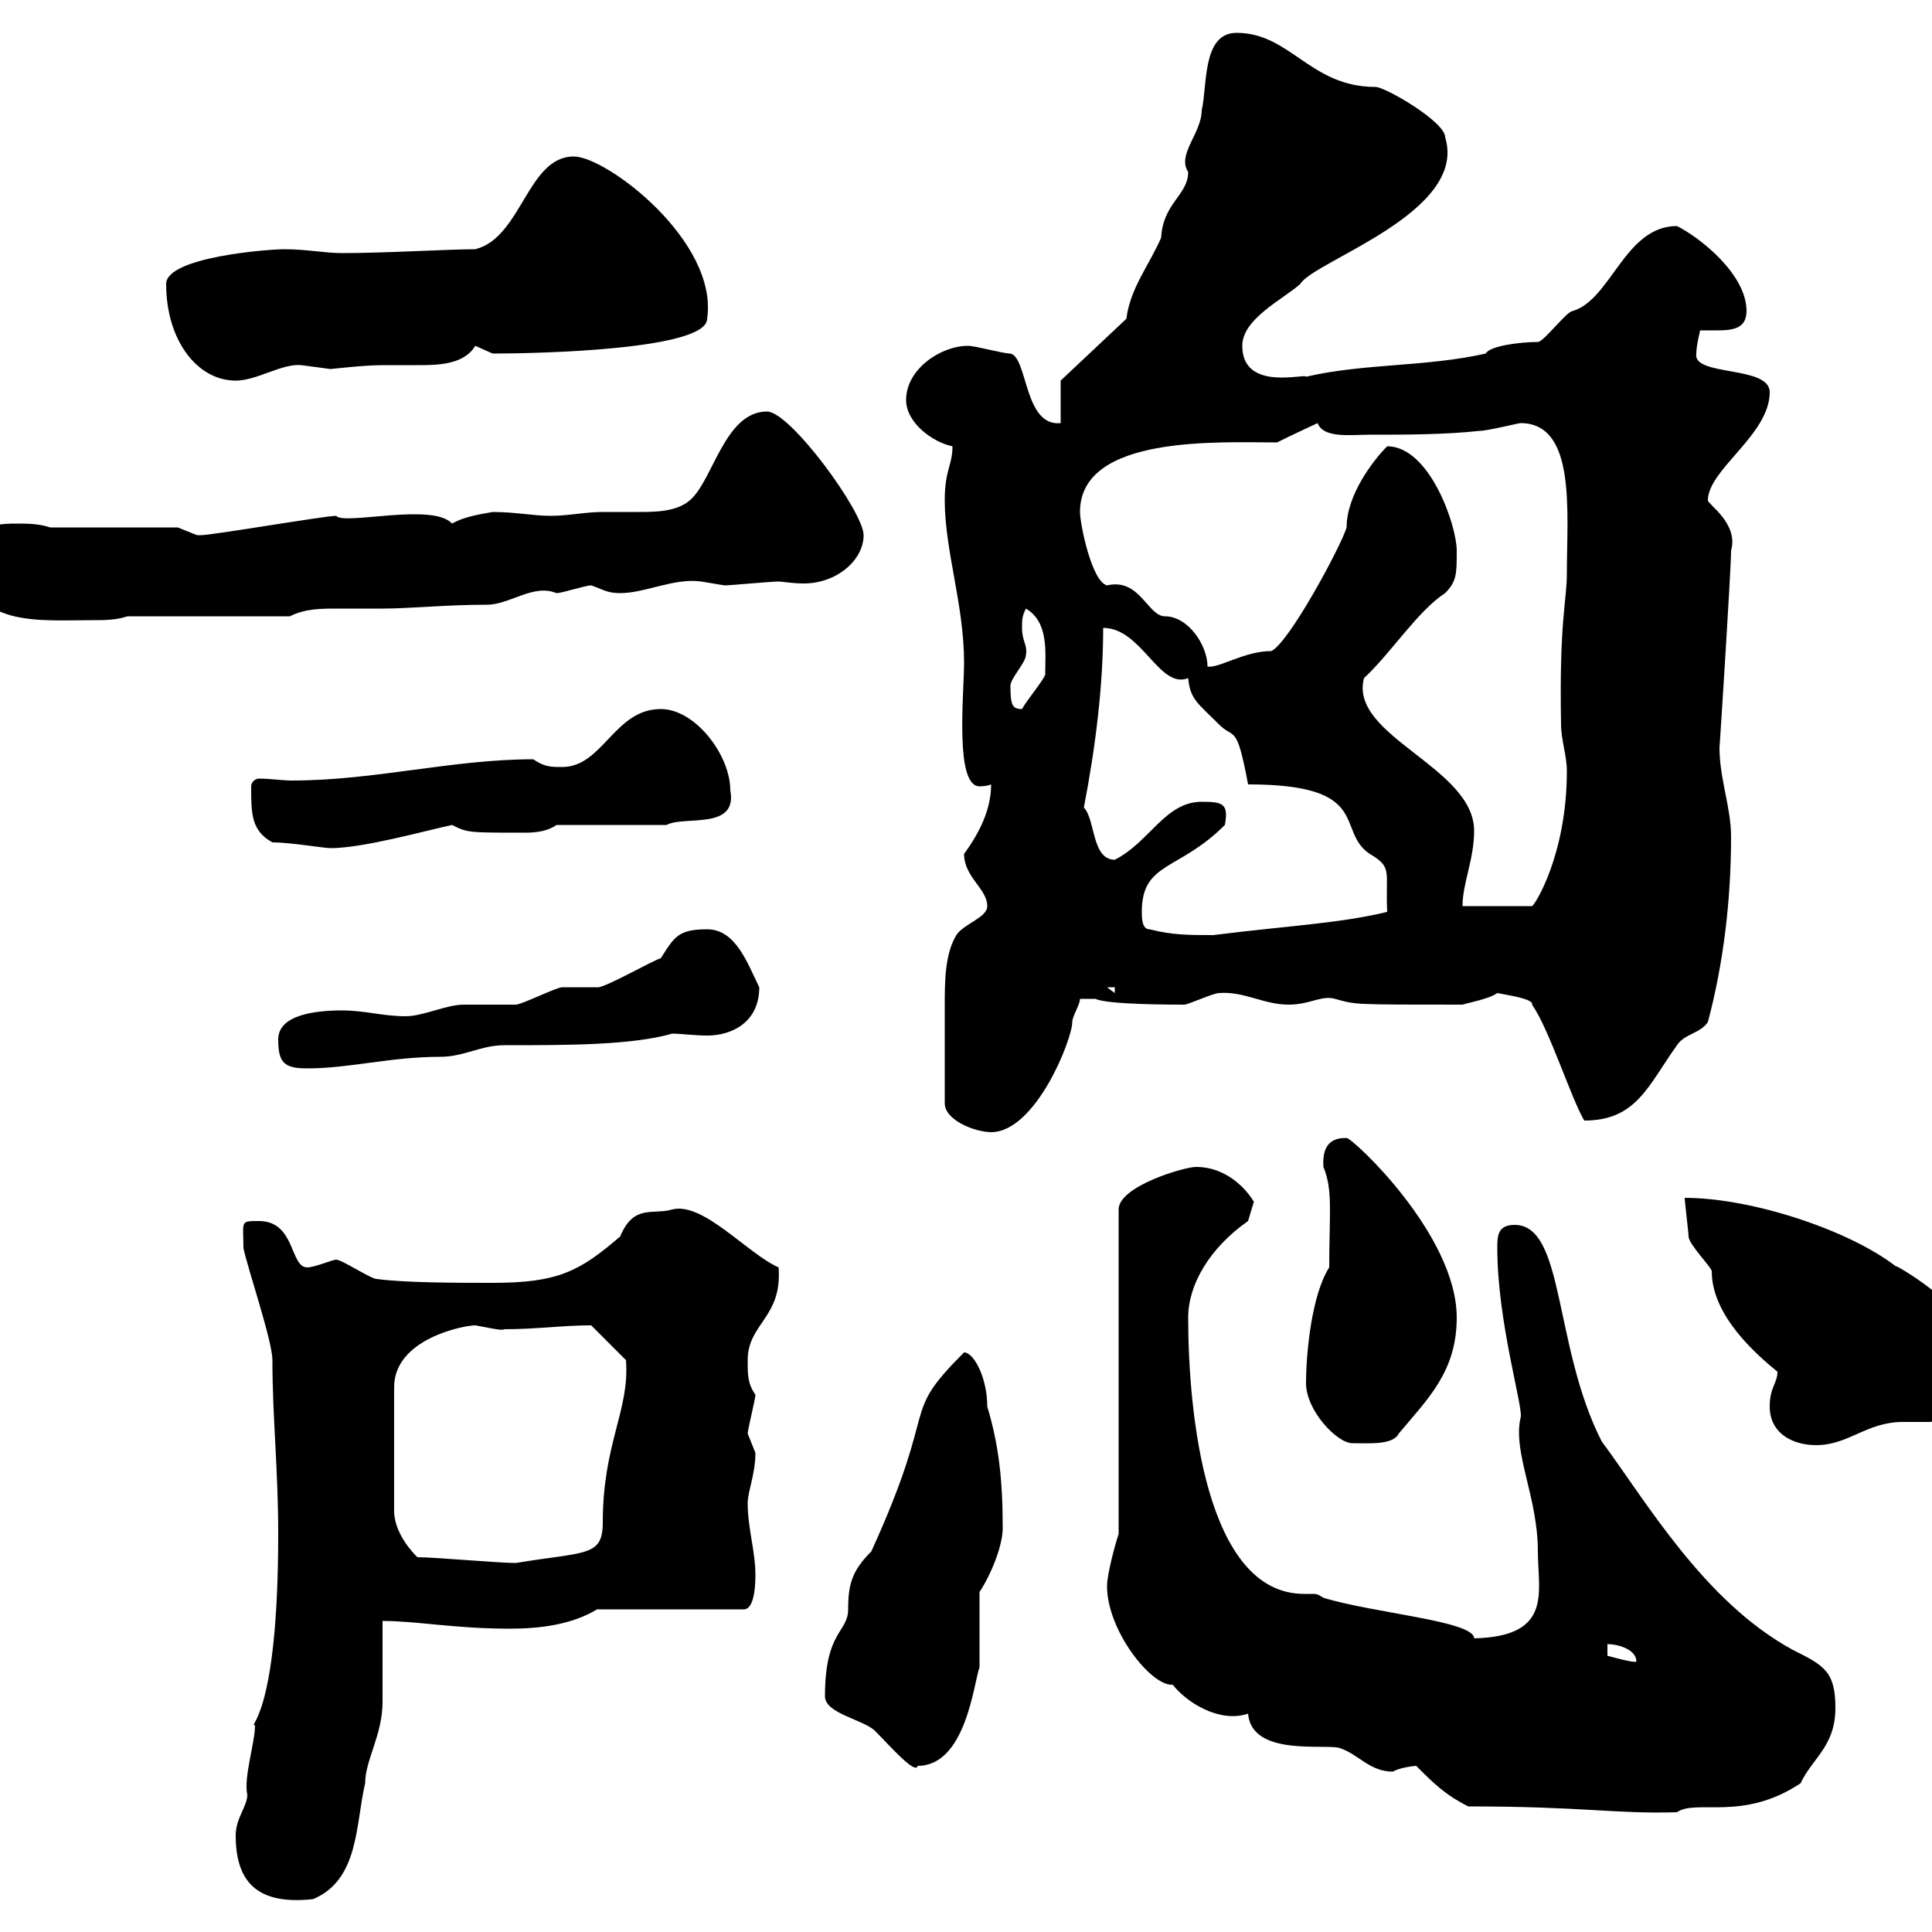 <svg xmlns="http://www.w3.org/2000/svg" xmlns:xlink="http://www.w3.org/1999/xlink" width="300" height="300"><path d="M36.60 285C36.60 292.50 40.20 295.80 48.60 294.90C55.80 291.90 55.20 283.20 56.70 276.90C56.70 273.30 59.40 269.40 59.40 264.30C59.40 262.50 59.40 253.50 59.40 251.70C64.80 251.70 70.50 252.90 79.20 252.90C83.70 252.90 88.80 252.30 92.70 249.90L115.50 249.90C117.30 249.90 117.30 245.40 117.30 244.50C117.30 240.90 116.10 237.30 116.10 233.40C116.10 231.60 117.30 228.90 117.30 225.60C117.30 225.60 116.10 222.60 116.10 222.60C116.10 222 117.30 217.20 117.30 216.60C116.10 214.80 116.10 213.60 116.10 211.20C116.10 205.50 121.50 204.60 120.90 196.80C116.10 194.70 109.20 186.60 104.40 187.80C101.40 188.70 98.40 186.90 96.30 192C90 197.40 86.70 199.20 76.50 199.20C71.10 199.20 63 199.20 58.50 198.60C57.60 198.60 53.10 195.60 52.20 195.60C51.60 195.60 48.90 196.80 47.70 196.80C45 196.80 45.90 189.60 40.20 189.60C37.20 189.60 37.80 189.60 37.80 193.80C38.40 196.80 42.30 208.20 42.30 211.20C42.30 220.20 43.20 228 43.20 238.20C43.20 267 38.40 267.90 39.60 267.90C39.60 270.60 37.80 276 38.40 278.70C38.40 280.50 36.60 282.30 36.60 285ZM228 280.50C246 280.50 250.80 281.70 260.40 281.40C263.40 279.30 270.60 282.90 279.60 276.90C281.40 273 285 271.20 285 265.20C285 259.50 283.20 258.60 278.40 256.20C264.60 248.70 255.60 233.10 248.70 223.80C241.20 209.10 243 190.20 235.20 190.20C232.50 190.20 232.50 192 232.50 193.80C232.50 205.50 236.70 219 236.10 220.20C234.90 225.60 238.80 232.50 238.80 240.90C238.80 247.20 241.20 254.10 228.90 254.40C228.90 251.70 213.30 250.50 205.50 248.10C204.60 247.50 204.30 247.50 204 247.50C203.70 247.50 203.40 247.50 202.50 247.50C187.20 247.50 184.50 219.30 184.50 204.60C184.50 199.50 187.80 193.80 193.80 189.60L194.70 186.60C193.80 185.10 190.80 181.20 185.70 181.20C183.90 181.20 173.70 184.20 173.70 187.80L173.70 238.20C173.10 240 171.90 244.50 171.90 246.30C171.90 253.20 178.80 261.90 182.10 261.60C184.20 264.30 189.30 267.60 193.80 266.10C194.40 273 206.40 270.60 208.20 271.50C210.90 272.40 212.70 275.10 216.30 275.10C217.20 274.50 219.60 274.20 219.90 274.20C222.60 276.90 224.40 278.70 228 280.50ZM128.10 263.40C128.10 266.10 134.10 267 135.90 268.80C138 270.90 142.20 275.70 142.50 274.20C150 274.20 151.20 261.30 152.10 258.90C152.10 257.10 152.10 249 152.10 247.20C153.90 244.50 155.70 240 155.70 237.30C155.70 229.80 155.10 224.40 153.30 218.40C153.30 213.90 151.20 210 149.70 210C139.50 220.20 146.10 217.20 135.30 240.90C132.30 243.90 131.70 246 131.70 249.90C131.70 253.50 128.10 253.20 128.10 263.40ZM249.60 255.30C251.40 255.30 254.10 256.20 254.10 258C253.80 258.30 249.60 257.10 249.60 257.10ZM64.80 241.80C63 240 61.20 237.30 61.20 234.60L61.20 215.40C61.20 207.90 72 205.80 73.80 205.80C75.60 206.10 78 206.70 78.30 206.40C83.40 206.40 87.30 205.80 91.80 205.80L97.20 211.20C97.80 219 93.60 224.10 93.60 236.40C93.60 241.80 90.90 240.90 80.10 242.70C77.40 242.70 67.50 241.80 64.80 241.80ZM274.80 218.40C274.80 222.60 278.40 224.40 282 224.40C287.10 224.40 289.80 220.80 295.50 220.80C297 220.80 298.20 220.80 299.40 220.80C303.30 220.80 303.30 216.60 303.60 213.60C303.30 213 303 211.80 303 211.20C303 210 304.80 209.40 304.80 206.40C304.80 202.20 292.50 195.30 294.60 196.80C287.40 191.10 272.10 186 261.60 186C261.60 186.60 262.20 191.40 262.20 192C262.20 193.20 265.80 196.80 265.80 197.40C265.80 204.30 272.70 210.30 276 213C276 214.80 274.80 215.40 274.80 218.40ZM202.80 214.80C202.80 219 207.60 224.10 210 224.10C212.70 224.10 216.30 224.40 217.20 222.60C221.70 217.20 226.20 213 226.20 204.60C226.20 191.70 210 176.70 209.10 176.70C207.60 176.70 205.20 177 205.50 181.20C207 184.80 206.40 188.40 206.40 196.80C203.70 201 202.80 210 202.80 214.80ZM146.70 171.30C146.70 174 151.50 175.80 153.90 175.80C160.80 175.80 166.50 161.40 166.50 158.70C166.50 157.80 167.70 156 167.70 155.10L170.10 155.10C171.90 156 182.10 156 183.90 156C184.50 156 188.40 154.20 189.30 154.20C193.20 153.90 196.20 156 200.10 156C203.40 156 205.20 154.50 207.30 155.10C210.60 156 209.70 156 227.10 156C228 155.70 231.30 155.10 232.50 154.20C234 154.50 238.20 155.10 237.90 156C240.60 159.90 243.90 170.40 246 174C254.10 174 255.90 168.60 260.40 162.30C261.60 160.50 264 160.50 265.20 158.70C267.60 149.70 268.80 139.80 268.80 129.90C268.80 125.40 267 120.90 267 116.10C267 116.40 268.80 88.50 268.80 85.50C270 81.30 265.20 78.30 265.20 77.70C265.20 72.90 274.80 67.50 274.80 60.90C274.80 56.70 262.80 58.50 263.40 54.90C263.40 53.70 264 51.30 264 51.30C264.90 51.30 265.80 51.30 266.70 51.30C269.10 51.30 271.20 51 271.20 48.30C271.20 42.60 264 36.90 260.40 35.10C252.30 35.10 250.20 46.50 244.20 48.30C243.30 48.30 239.70 53.10 238.80 53.10C236.10 53.10 231.30 53.70 230.70 54.90C221.40 57 211.80 56.40 202.80 58.50C202.80 57.90 192.90 60.90 192.90 53.70C192.90 49.50 199.20 46.50 201.90 44.10C204 40.50 228 33 224.40 21.30C224.40 18.90 215.10 13.50 213.60 13.50C203.40 13.50 200.40 5.10 192 5.10C186.60 5.10 187.50 13.50 186.60 17.10C186.60 20.70 182.70 24 184.50 26.70C184.50 30.30 180.60 31.50 180.30 36.90C178.50 41.10 175.50 44.70 174.90 49.50L164.70 59.10L164.70 65.70C159 66.30 159.60 55.50 156.90 54.90C155.70 54.90 151.50 53.70 150.30 53.70C146.10 53.70 140.70 57.30 140.70 62.10C140.70 65.70 144.90 68.70 147.90 69.30C147.90 72.30 146.70 72.90 146.70 77.70C146.70 85.50 149.70 93.90 149.70 102.90C149.70 107.70 148.20 122.10 152.10 122.10C153.30 122.10 153.90 121.80 153.90 121.80C153.90 125.70 152.10 129.30 149.70 132.60C149.70 136.20 153.30 138 153.30 140.70C153.30 142.50 149.70 143.40 148.50 145.20C146.70 148.20 146.70 152.40 146.70 156.30C146.70 161.10 146.70 167.10 146.70 171.30ZM43.20 161.40C43.20 165 44.10 165.90 47.70 165.90C54.30 165.90 60.60 164.10 68.40 164.10C72 164.10 74.70 162.30 78.30 162.30C88.20 162.30 98.10 162.30 104.40 160.50C105.60 160.50 108 160.80 109.80 160.80C113.70 160.80 117.90 158.70 117.90 153.30C116.10 149.70 114.30 144.30 109.80 144.30C105.30 144.30 104.70 145.50 102.60 148.80C101.40 149.10 93.60 153.60 92.70 153.30C91.80 153.30 88.20 153.30 87.30 153.30C86.40 153.30 81 156 80.10 156C79.20 156 72.90 156 72 156C69.30 156 65.70 157.80 63 157.80C59.40 157.80 56.70 156.90 53.10 156.90C49.20 156.90 43.20 157.50 43.20 161.40ZM171.90 153.30L173.10 153.30L173.10 154.20ZM178.50 144.30C177.30 144.30 177.30 142.50 177.30 141.60C177.30 133.80 183 135.30 190.20 128.10C190.80 124.80 189.90 124.50 186.60 124.50C180.90 124.50 178.50 130.80 173.10 133.50C169.50 133.50 170.10 127.20 168.30 125.40C170.10 116.10 171.30 106.50 171.30 97.50C177.30 97.50 180 107.10 184.50 105.30C184.80 108.60 186 109.20 189.30 112.50C191.70 114.90 192 112.20 193.80 121.80C213.30 121.80 207.30 129 212.70 132.60C216.30 134.70 215.10 135.30 215.40 141.60C207.90 143.40 200.40 143.70 188.40 145.20C184.50 145.20 182.10 145.20 178.50 144.30ZM228.90 129C228.90 119.10 209.40 114.30 211.80 105.30C216 101.40 220.20 94.80 224.40 92.10C226.20 90.30 226.20 89.10 226.20 85.50C226.20 81.60 222 69.30 215.40 69.30C213.30 71.40 209.10 76.80 209.10 81.90C208.20 84.90 200.10 99.90 197.40 101.10C193.20 101.10 189.30 103.80 187.50 103.50C187.50 100.20 184.50 95.70 180.90 95.70C178.20 95.70 177 89.70 171.90 90.90C169.50 90.30 167.70 81.30 167.70 79.50C167.70 67.50 189.30 68.70 198.30 68.70C200.70 67.50 204.60 65.70 204.60 65.70C205.50 68.10 209.70 67.50 212.70 67.50C218.10 67.50 224.40 67.50 229.80 66.90C231 66.90 235.80 65.70 236.10 65.70C244.80 65.70 243.30 79.50 243.30 89.10C243.30 93.30 242.10 96.30 242.40 112.50C242.40 114.90 243.30 117.30 243.30 119.70C243.30 132.90 238.20 140.70 237.90 140.70L227.10 140.70C227.10 137.10 228.90 133.50 228.90 129ZM42.30 130.80C45 130.80 50.40 131.70 51.30 131.70C56.40 131.70 66 129 70.20 128.10C72.60 129.30 72.60 129.30 81.60 129.30C83.40 129.30 85.20 129 86.40 128.10L103.50 128.10C106.20 126.60 114.60 129 113.40 122.70C113.40 117.30 108 110.10 102.60 110.10C95.40 110.10 93.60 119.10 87.30 119.10C85.50 119.10 84.60 119.10 82.80 117.90C70.20 117.90 58.20 121.20 45.30 121.20C43.80 121.20 42 120.90 40.20 120.90C39.60 120.90 39 121.50 39 122.10C39 126.30 39 129 42.30 130.80ZM156.90 106.50C156.90 105.30 159.30 102.90 159.30 101.70C159.60 100.20 158.70 99.60 158.70 97.50C158.70 96.30 158.70 95.70 159.30 94.50C162.90 96.60 162.30 101.40 162.30 104.70C162.30 105.30 159.30 108.90 158.70 110.10C157.20 110.10 156.90 109.50 156.90 106.50ZM-4.80 86.70C-4.80 97.50 6 96.30 14.40 96.30C16.20 96.30 18 96.30 19.80 95.70L45 95.70C47.40 94.50 49.80 94.50 52.50 94.50C54.60 94.50 56.70 94.50 59.40 94.50C63.60 94.50 69.30 93.90 75.60 93.90C79.20 93.90 82.80 90.60 86.40 92.10C87.30 92.10 90.90 90.90 91.80 90.90C93.60 91.50 94.20 92.10 96.30 92.10C100.20 92.10 104.70 89.70 108.90 90.30C108.90 90.30 112.50 90.90 112.50 90.90C113.40 90.90 119.70 90.30 120.90 90.30C121.50 90.30 123 90.60 124.80 90.60C129.90 90.60 134.10 87 134.10 83.10C134.10 79.50 122.70 63.90 119.10 63.90C112.50 63.90 110.70 74.70 107.10 77.70C105 79.50 101.70 79.50 99 79.50C97.20 79.50 95.40 79.50 93.60 79.50C90.90 79.50 88.20 80.10 85.50 80.10C82.80 80.10 80.10 79.50 76.50 79.50C75 79.80 72.30 80.10 70.20 81.30C67.20 78 53.40 81.60 52.20 80.10C50.40 80.10 33 83.10 31.20 83.10C31.20 83.10 31.20 83.10 30.60 83.10C30.60 83.10 27.60 81.90 27.60 81.90L7.80 81.90C6 81.30 4.20 81.30 2.40 81.30C-1.20 81.30-4.80 81.90-4.80 86.70ZM25.80 44.10C25.80 52.80 30.60 59.10 36.60 59.10C39.90 59.10 43.80 56.40 46.80 56.70C46.80 56.70 51.30 57.30 51.30 57.30C51.60 57.30 56.40 56.70 59.40 56.70C61.20 56.70 63 56.70 64.80 56.70C67.80 56.70 72 56.70 73.80 53.70C73.80 53.70 76.50 54.90 76.50 54.90C83.70 54.90 109.80 54.30 109.80 49.50C111.60 37.50 94.20 24.30 89.10 24.30C81.90 24.30 81 36.90 73.80 38.70C69.60 38.70 60 39.30 53.10 39.30C50.40 39.30 47.70 38.70 44.10 38.70C41.70 38.70 25.80 39.90 25.80 44.10Z"/></svg>